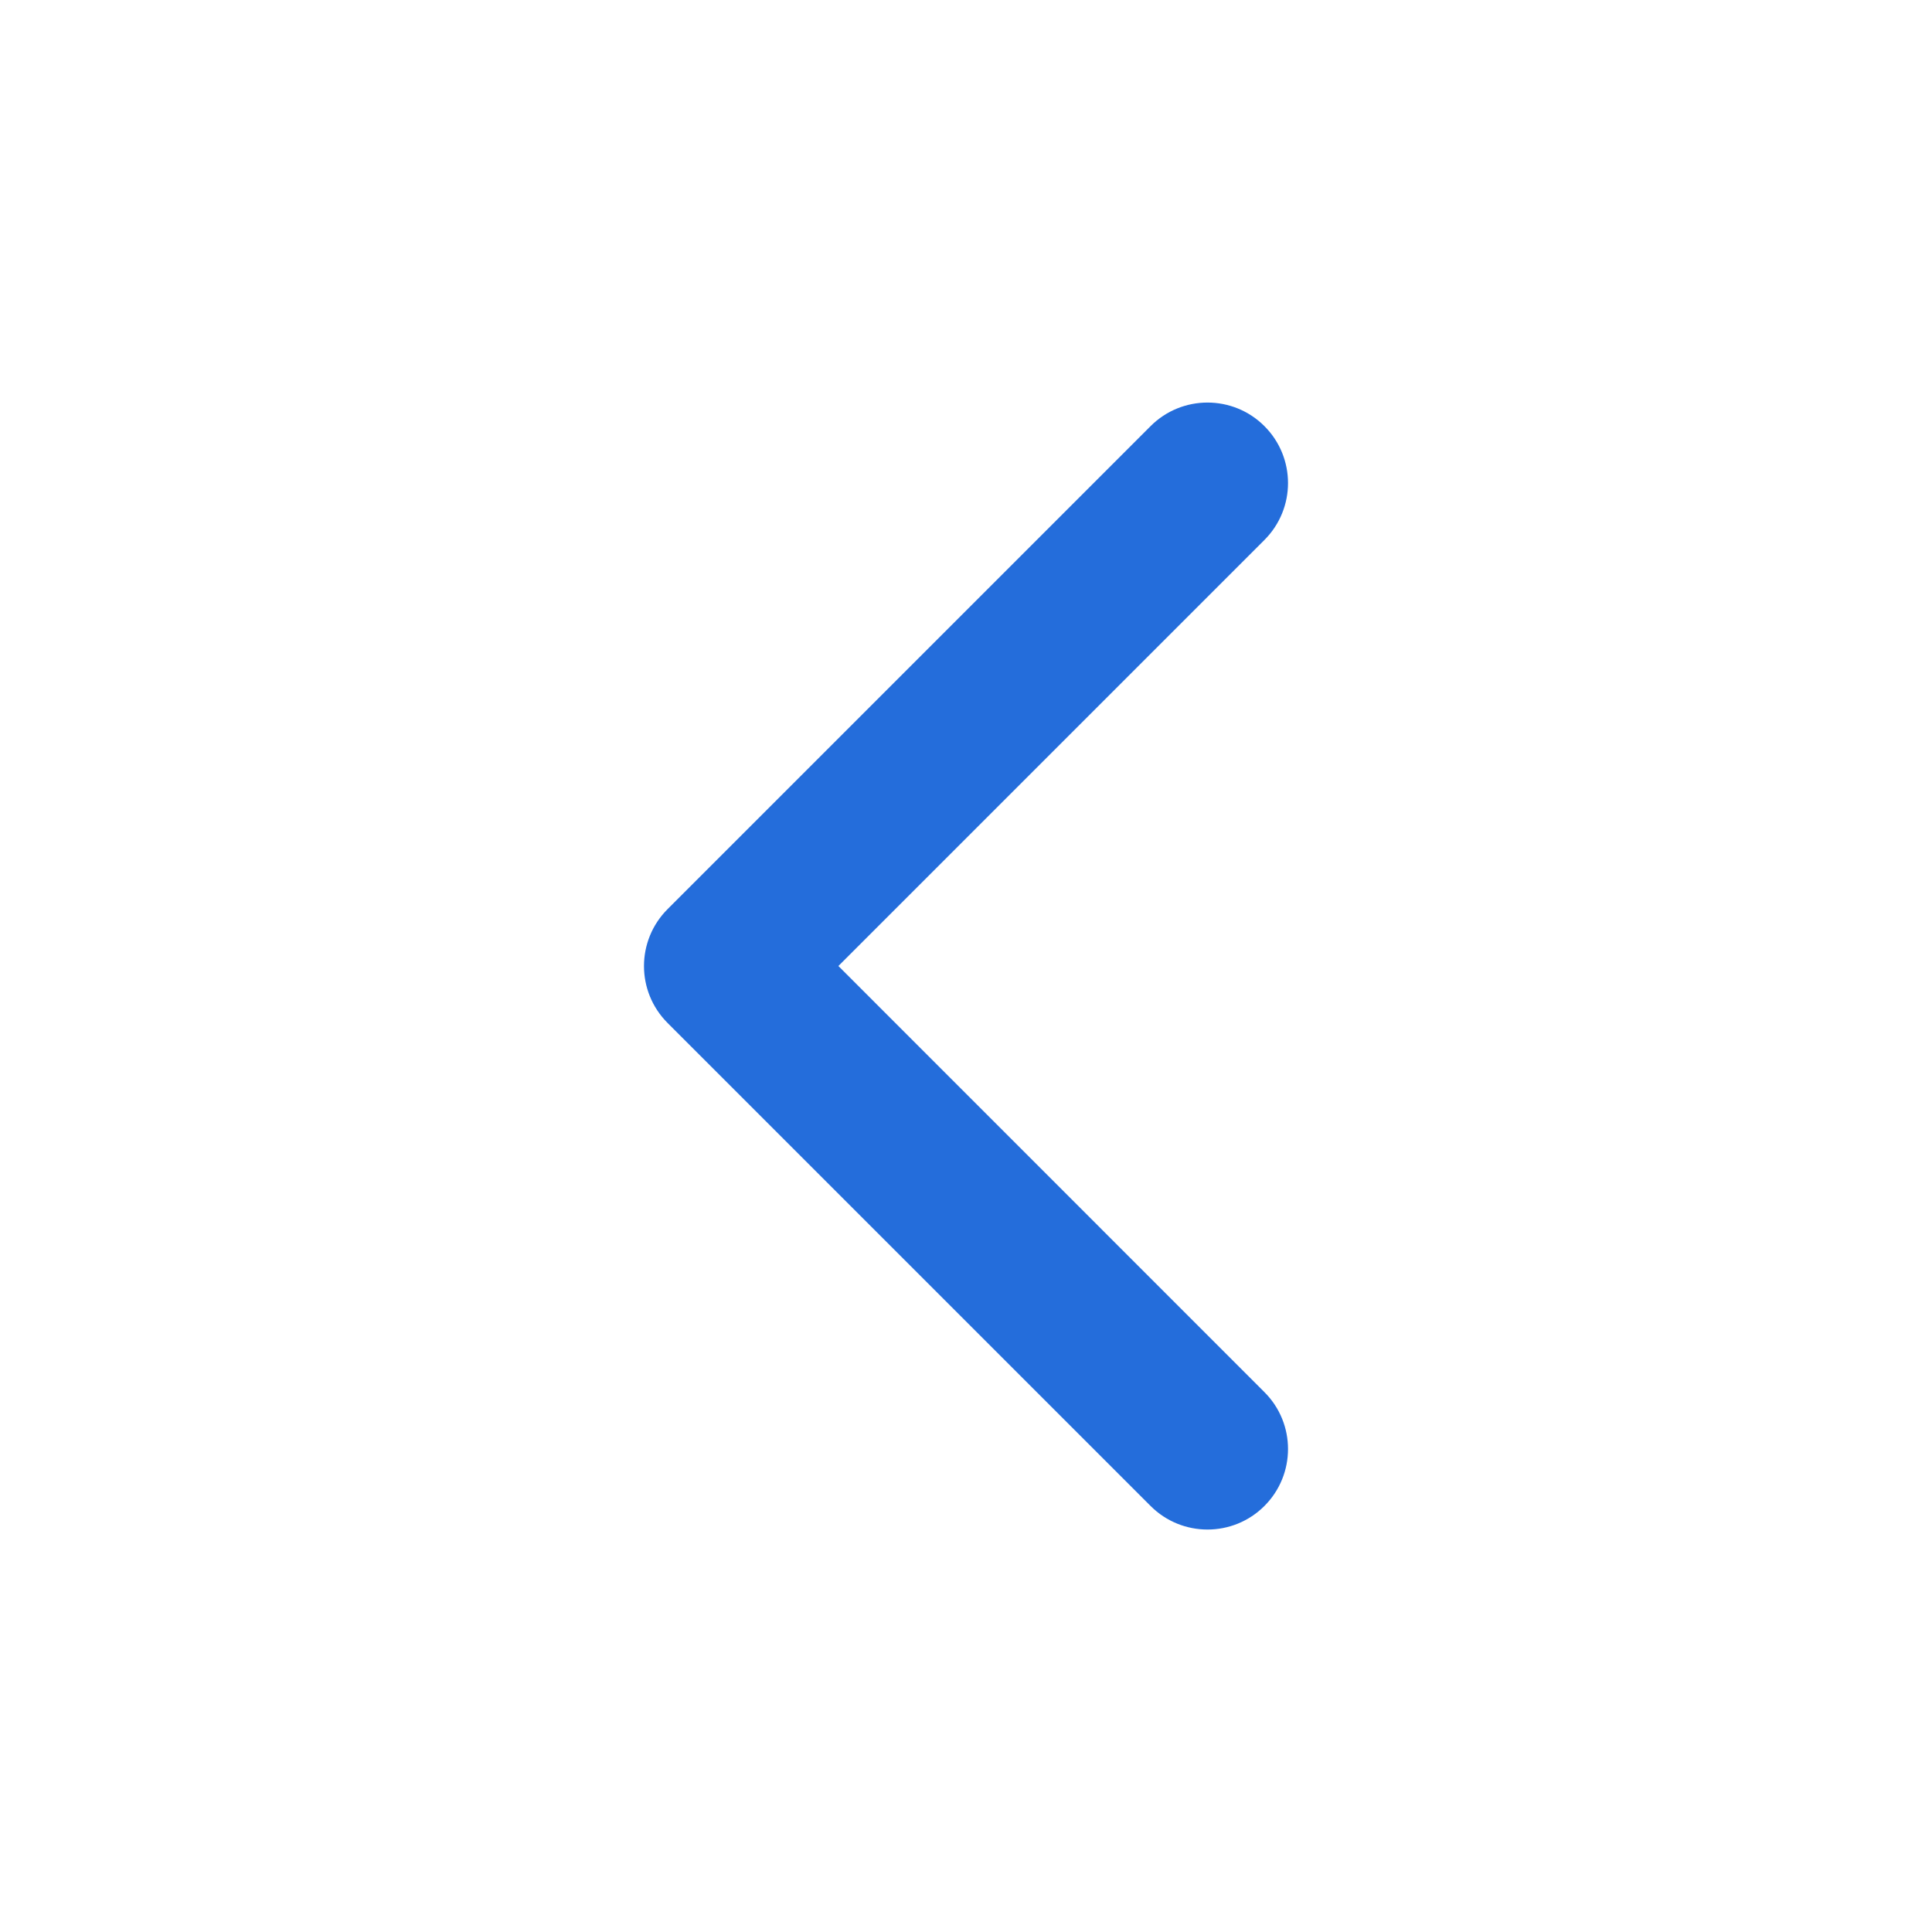 <svg width="20" height="20" viewBox="0 0 20 20" fill="none" xmlns="http://www.w3.org/2000/svg">
<path fill-rule="evenodd" clip-rule="evenodd" d="M13.089 4.411C13.415 4.737 13.415 5.264 13.089 5.59L8.679 10L13.089 14.411C13.415 14.736 13.415 15.264 13.089 15.59C12.764 15.915 12.236 15.915 11.911 15.59L6.911 10.59C6.585 10.264 6.585 9.737 6.911 9.411L11.911 4.411C12.236 4.086 12.764 4.086 13.089 4.411Z" fill="#246DDB"/>
</svg>

